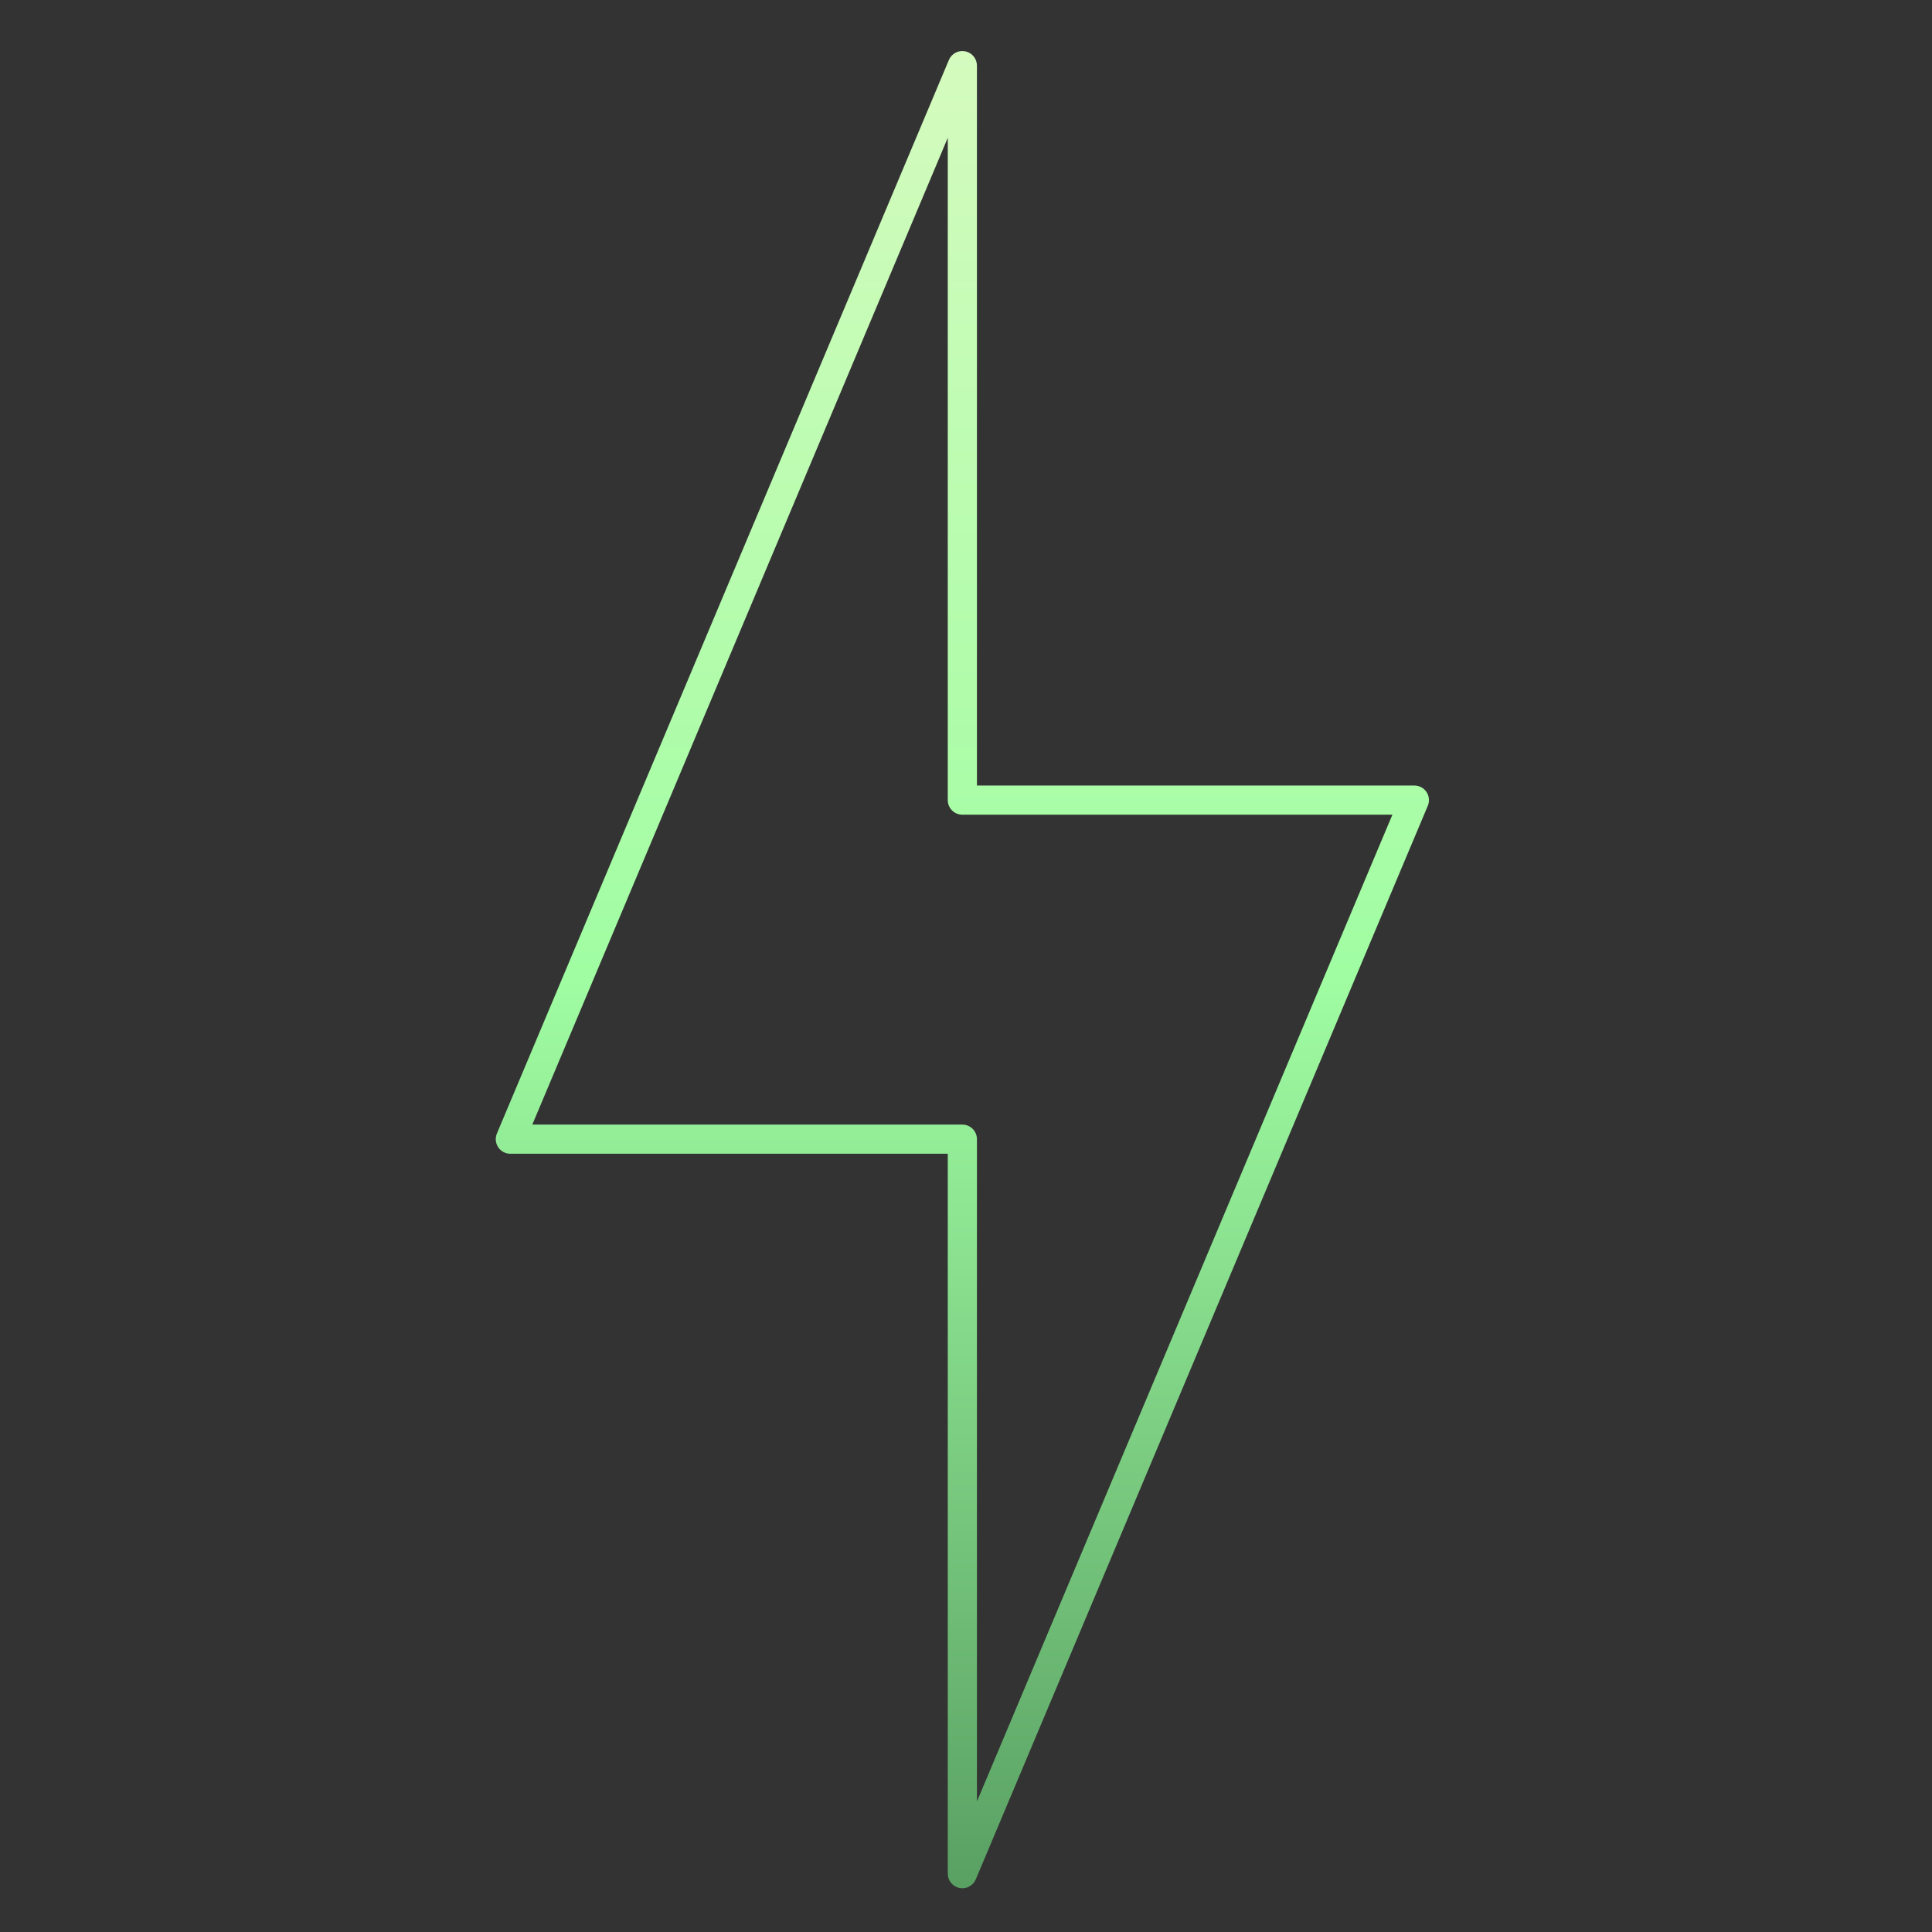 <svg xmlns="http://www.w3.org/2000/svg" width="265" height="265" viewBox="0 0 265 265" fill="none"><rect x="0" y="0" width="265" height="265" fill="#333333" stroke="none"/><path d="M130.156 8.223C130.526 7.346 131.463 6.851 132.396 7.04C133.329 7.228 134 8.048 134 9V107.746H194C194.67 107.746 195.295 108.081 195.666 108.639C196.037 109.197 196.104 109.904 195.844 110.521L133.844 257.776C133.474 258.653 132.538 259.148 131.605 258.96C130.671 258.771 130 257.952 130 257V158.254H70C69.33 158.254 68.705 157.918 68.334 157.36C67.964 156.802 67.897 156.096 68.156 155.478L130.156 8.223ZM73.013 154.254H132C133.105 154.254 134 155.149 134 156.254V247.093L190.987 111.746H132C130.896 111.746 130 110.85 130 109.746V18.905L73.013 154.254Z" fill="url(#paint0_linear_65_40)"></path><defs><linearGradient id="paint0_linear_65_40" x1="132" y1="7" x2="132" y2="258.999" gradientUnits="userSpaceOnUse"><stop stop-color="#D5FBBF"></stop><stop offset="0.505" stop-color="#A0FDA2"></stop><stop offset="1" stop-color="#59A063"></stop></linearGradient></defs></svg>